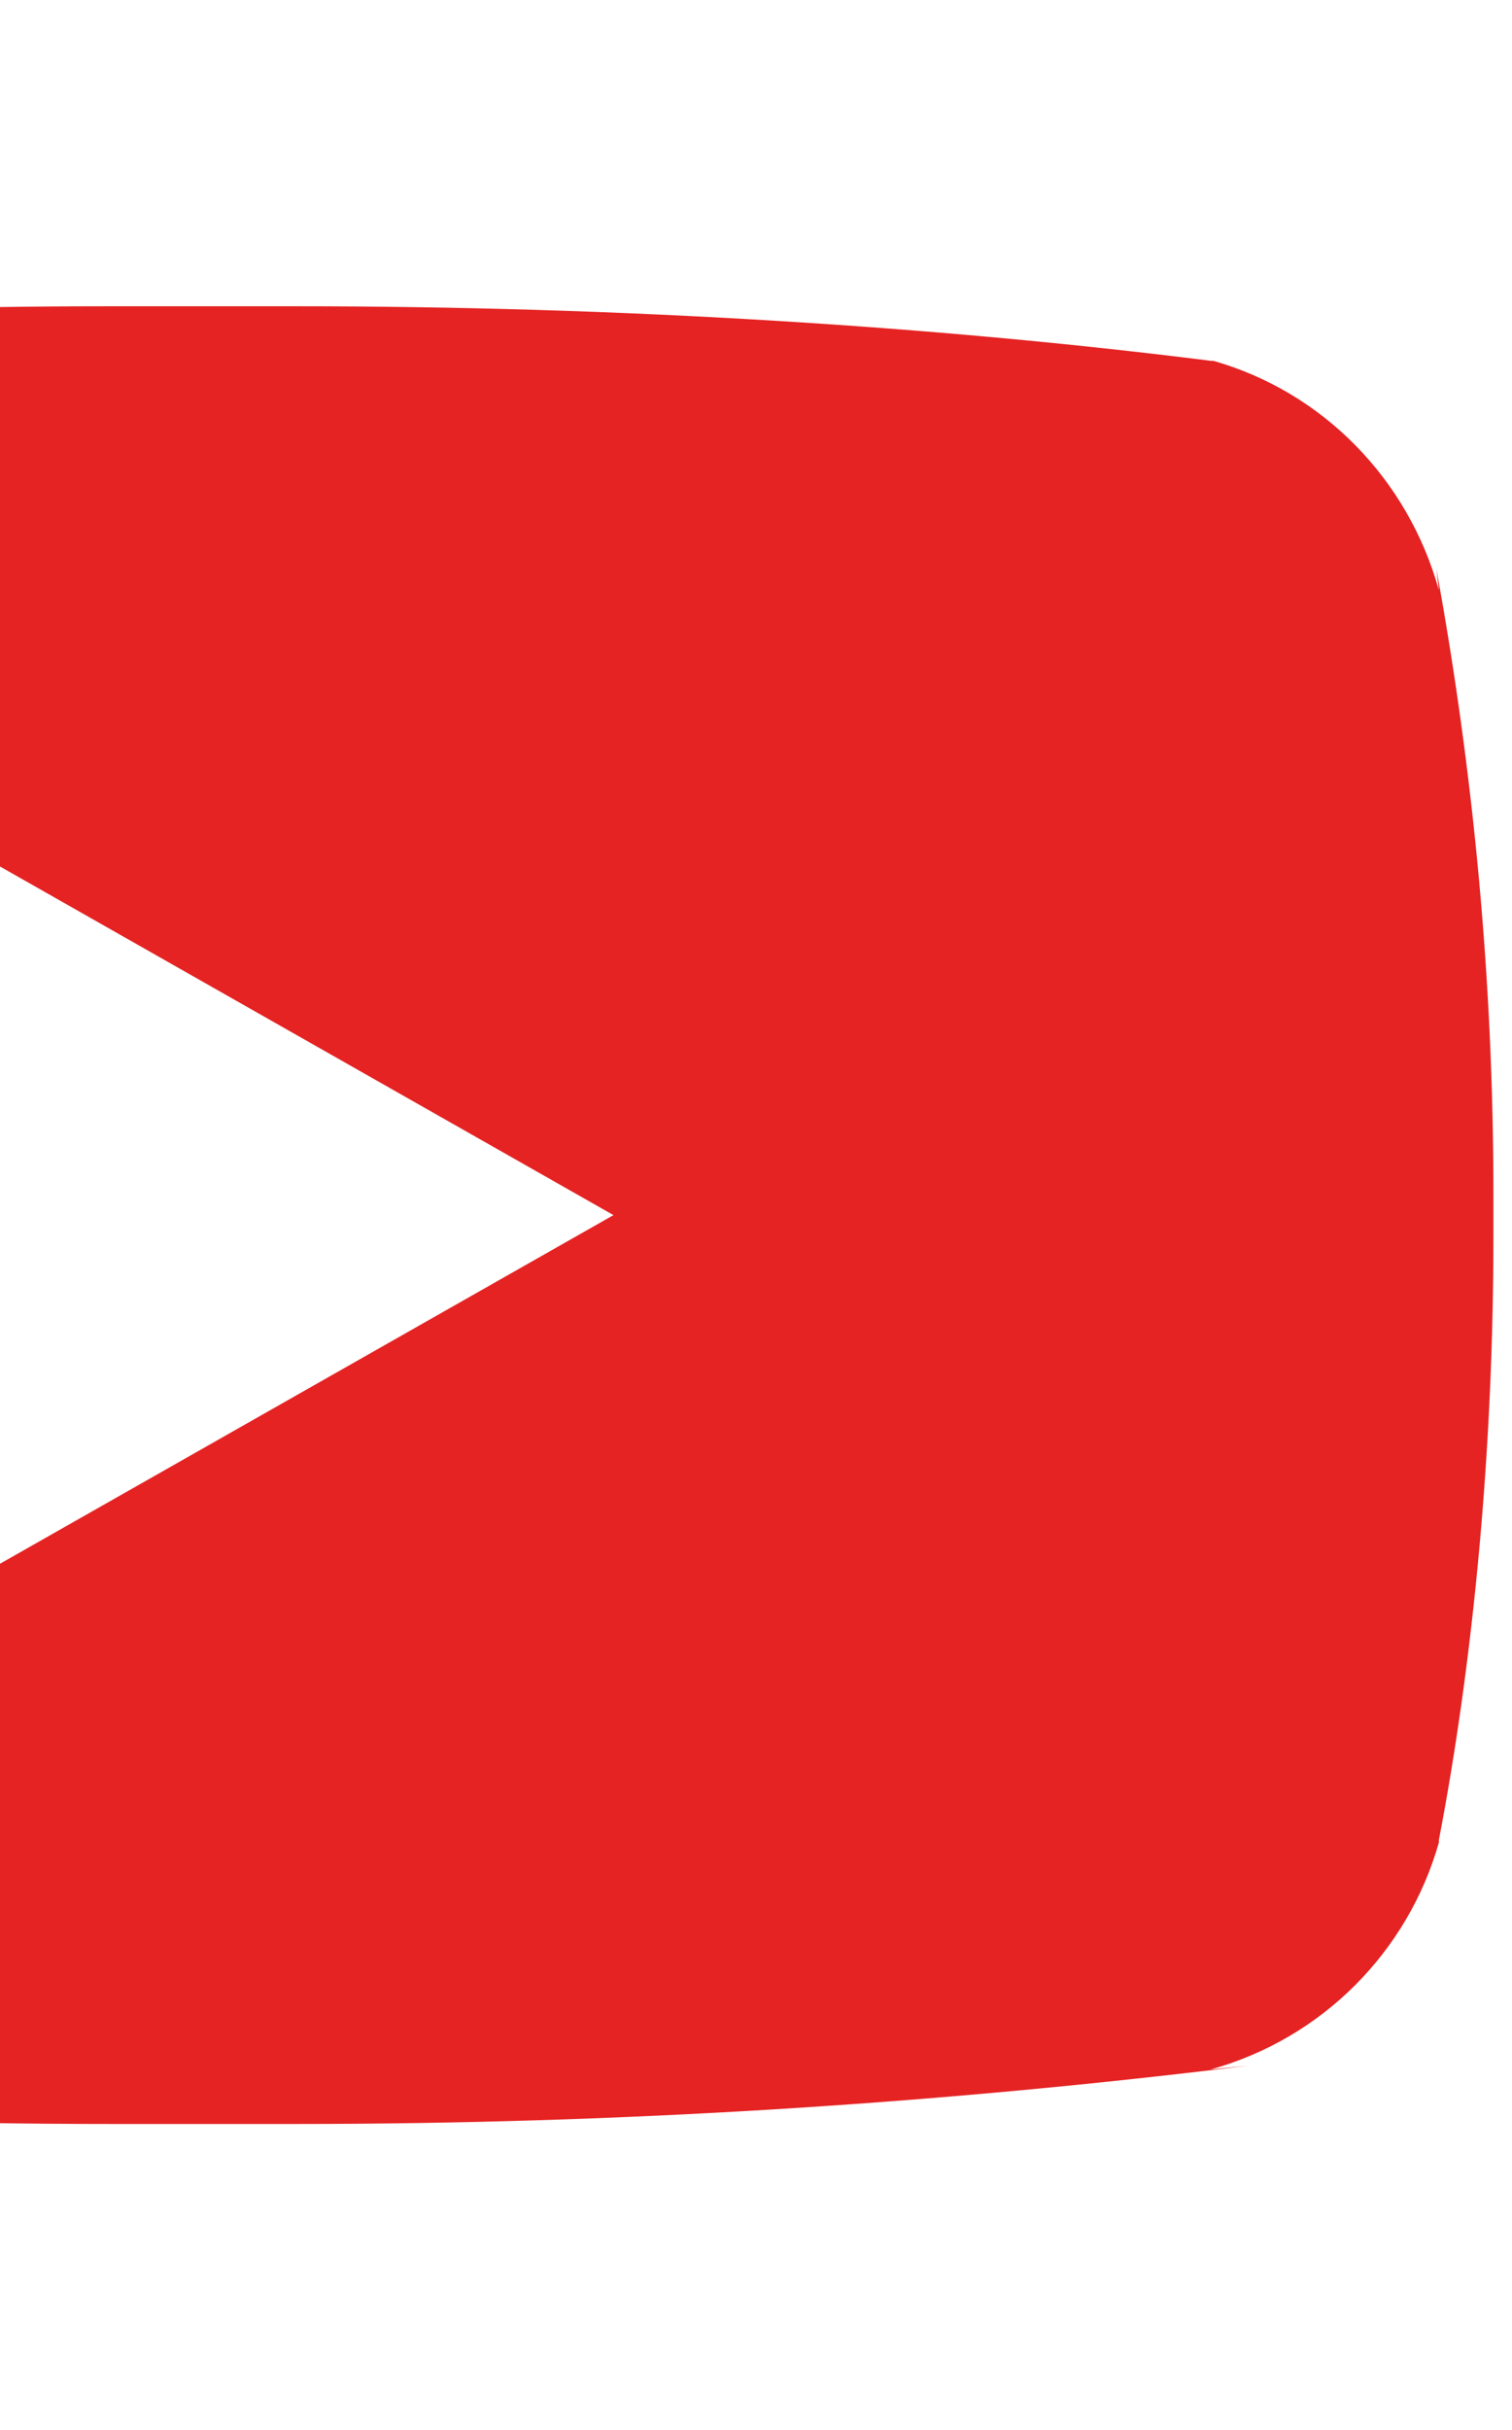 <?xml version="1.0" encoding="utf-8"?>
<!-- Generator: Adobe Illustrator 26.1.0, SVG Export Plug-In . SVG Version: 6.00 Build 0)  -->
<svg version="1.1" id="Layer_1" xmlns="http://www.w3.org/2000/svg" xmlns:xlink="http://www.w3.org/1999/xlink" x="0px" y="0px"
	 viewBox="0 0 122 196" style="enable-background:new 0 0 122 196;" xml:space="preserve">
<style type="text/css">
	.st0{clip-path:url(#SVGID_00000054268097219613567600000002815679250231587251_);fill:#E52323;}
</style>
<g>
	<defs>
		<rect id="SVGID_1_" width="122" height="196"/>
	</defs>
	<clipPath id="SVGID_00000126286009701665131960000001972938389531483534_">
		<use xlink:href="#SVGID_1_"  style="overflow:visible;"/>
	</clipPath>
	<path style="clip-path:url(#SVGID_00000126286009701665131960000001972938389531483534_);fill:#E52323;" d="M-4.9,128.9V67.1
		L49.5,98L-4.9,128.9z M116.1,47.6c-2.5-9-9.4-16-18.2-18.5l-0.2,0c-22.2-2.8-47.8-4.4-73.8-4.4c-2.6,0-5.3,0-7.9,0l0.4,0
		c-2.2,0-4.9,0-7.5,0c-26,0-51.6,1.6-76.8,4.7l3-0.3c-9,2.5-15.9,9.5-18.3,18.3l0,0.2c-2.8,14.6-4.4,31.5-4.4,48.7
		c0,0.6,0,1.2,0,1.8V98c0,0.5,0,1.1,0,1.7c0,17.2,1.6,34,4.6,50.4l-0.3-1.7c2.5,9,9.4,16,18.2,18.5l0.2,0
		c22.2,2.8,47.8,4.4,73.8,4.4c2.6,0,5.3,0,7.9,0l-0.4,0c2.2,0,4.9,0,7.5,0c26,0,51.6-1.6,76.8-4.7l-3,0.3c9-2.5,15.9-9.5,18.4-18.3
		l0-0.2c2.8-14.6,4.4-31.5,4.4-48.7c0-0.6,0-1.2,0-1.8V98c0-0.5,0-1.1,0-1.7c0-17.2-1.6-34-4.6-50.4L116.1,47.6L116.1,47.6z"/>
</g>
</svg>
